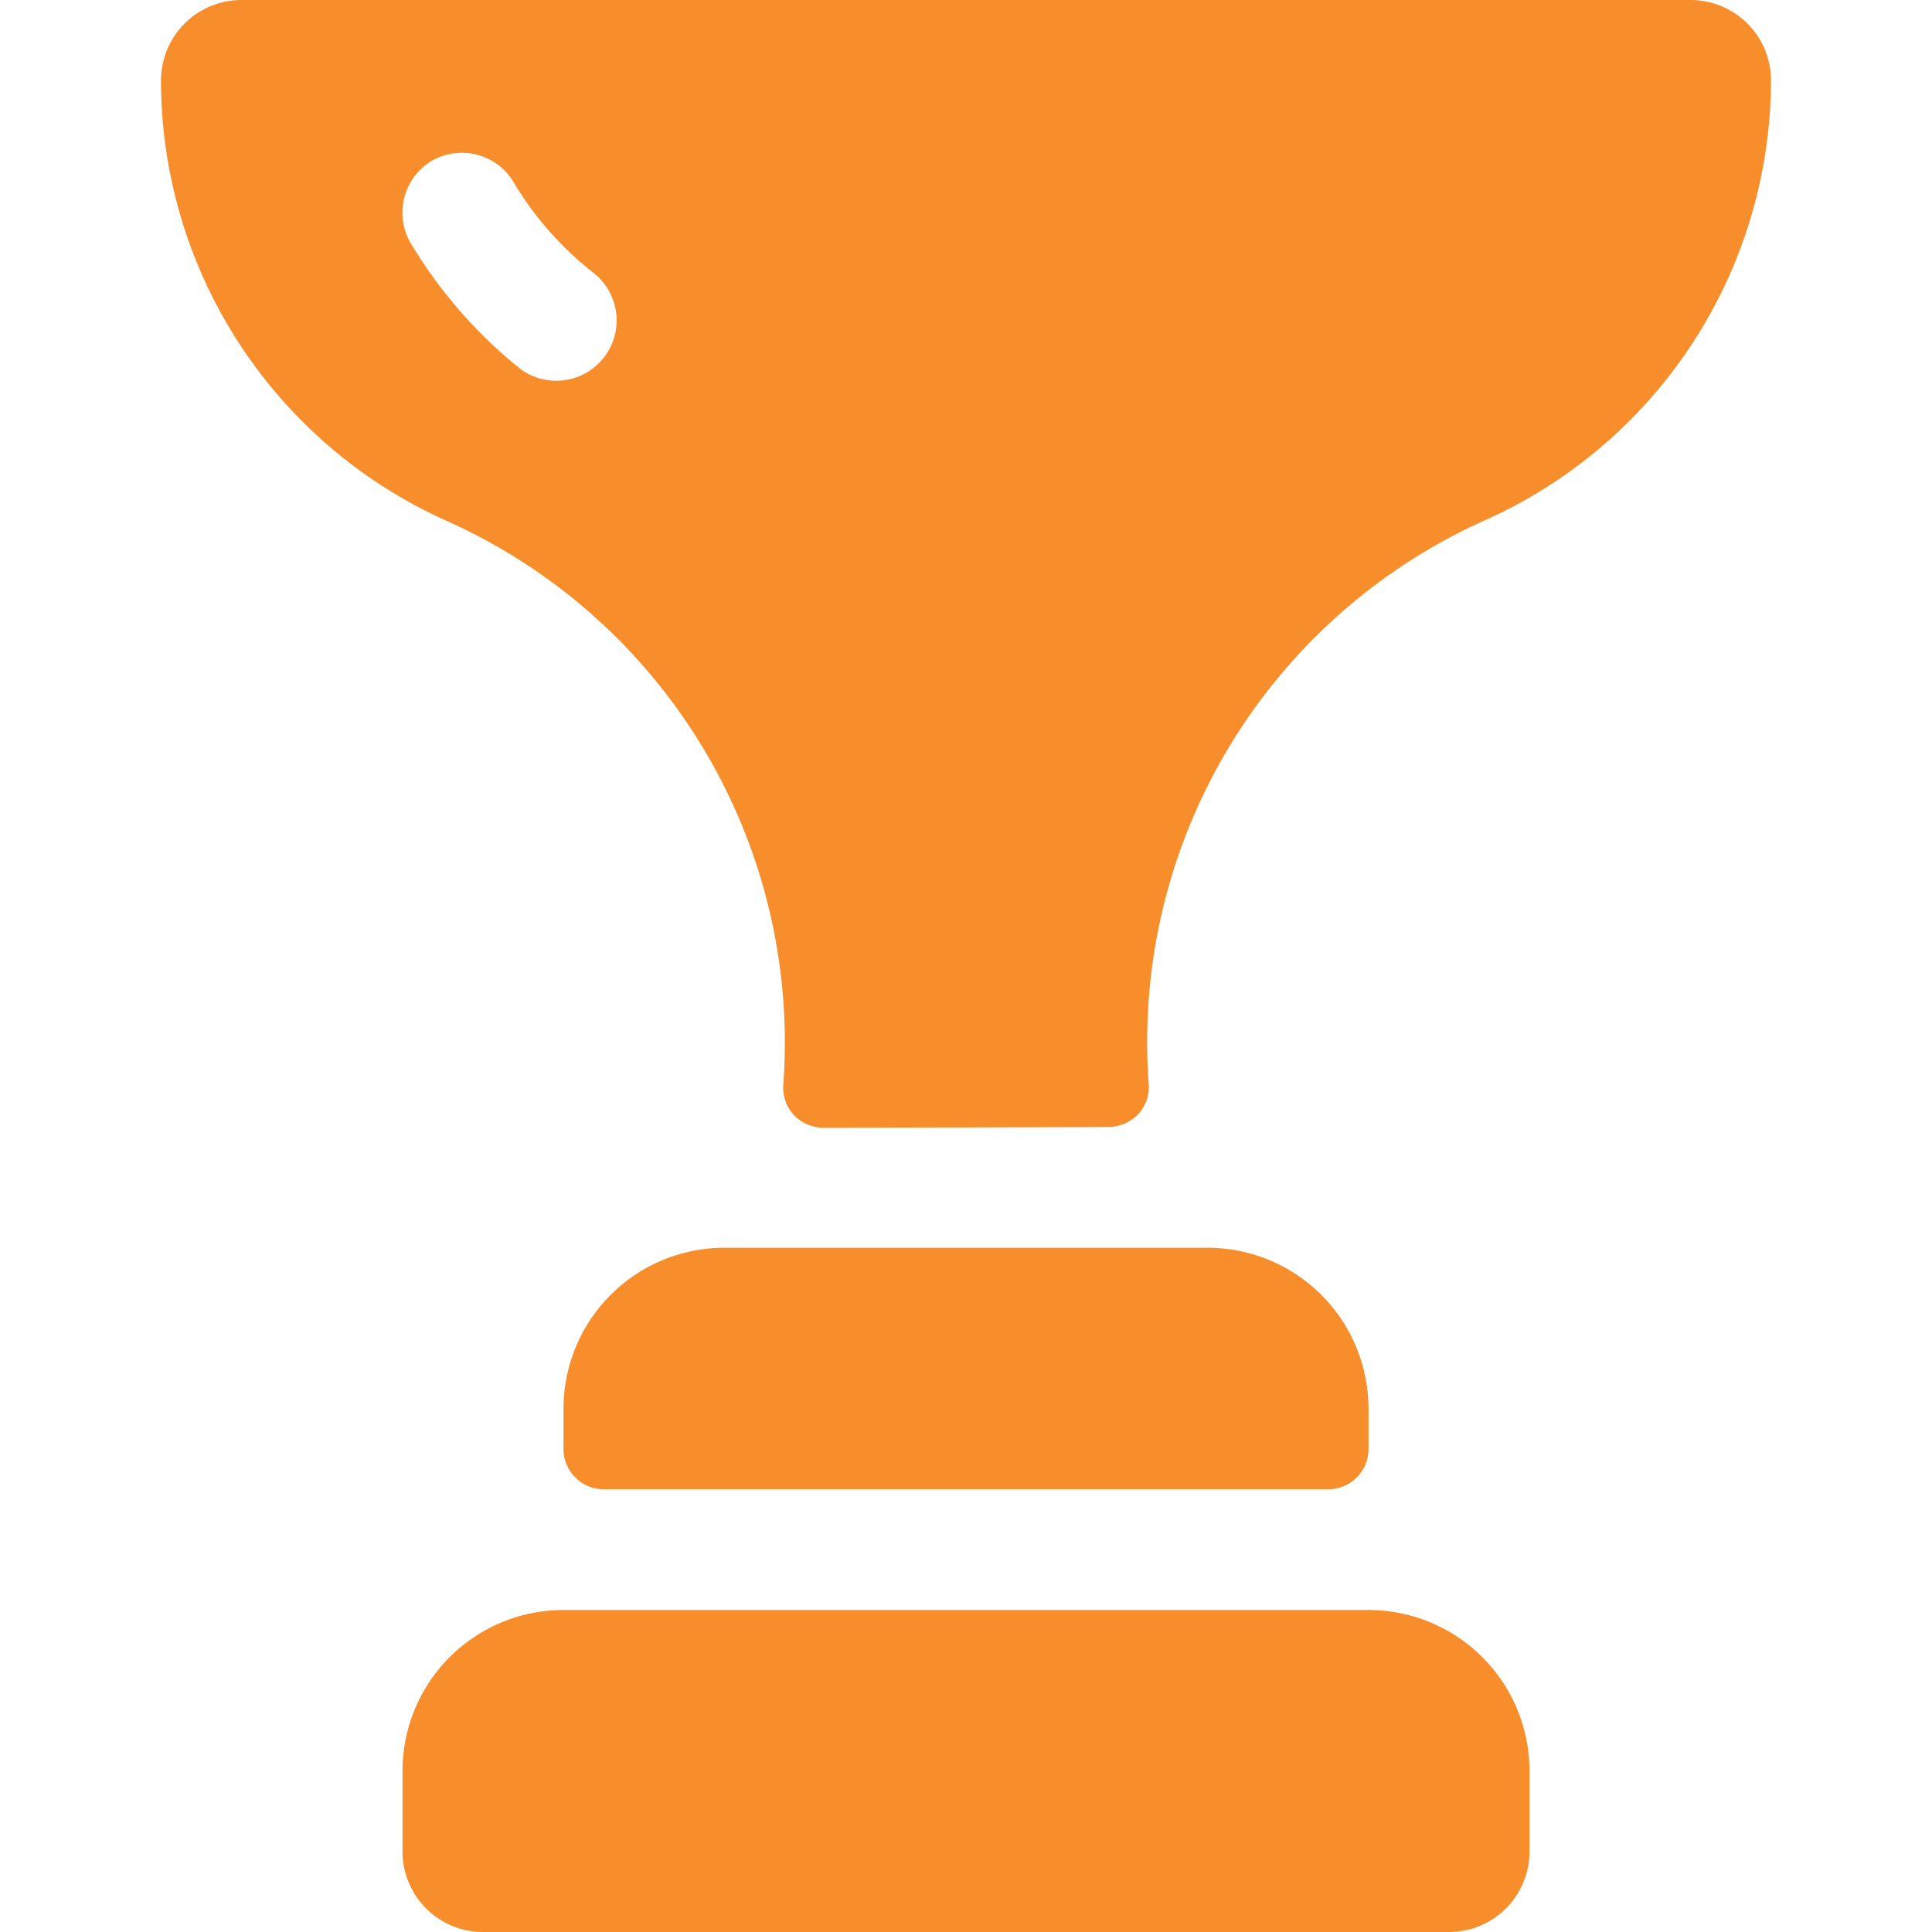 <?xml version="1.0" encoding="UTF-8"?>
<svg xmlns="http://www.w3.org/2000/svg" viewBox="0 0 24 24" height="24" width="24">
  <g>
    <path d="M7 20a2 2 0 0 0 -2 2v1a1 1 0 0 0 1 1h12a1 1 0 0 0 1 -1v-1a2 2 0 0 0 -2 -2Z" fill="#f88d2b" stroke-width="1"></path>
    <path d="M9 15.5a2 2 0 0 0 -2 2v0.5a0.5 0.5 0 0 0 0.5 0.5h9a0.5 0.5 0 0 0 0.5 -0.5v-0.5a2 2 0 0 0 -2 -2Z" fill="#f88d2b" stroke-width="1"></path>
    <path d="M13.77 14a0.52 0.52 0 0 0 0.37 -0.16 0.5 0.5 0 0 0 0.13 -0.37 7.1 7.1 0 0 1 4.16 -7A6 6 0 0 0 22 1a1 1 0 0 0 -1 -1H3a1 1 0 0 0 -1 1 6 6 0 0 0 3.57 5.48 7.1 7.1 0 0 1 4.16 7 0.5 0.5 0 0 0 0.13 0.37 0.52 0.52 0 0 0 0.37 0.16ZM5.36 2a0.75 0.75 0 0 1 1 0.23 4.11 4.11 0 0 0 1 1.15 0.75 0.75 0 1 1 -0.9 1.2 5.86 5.86 0 0 1 -1.34 -1.53A0.75 0.75 0 0 1 5.36 2Z" fill="#f88d2b" stroke-width="1"></path>
  </g>
</svg>
